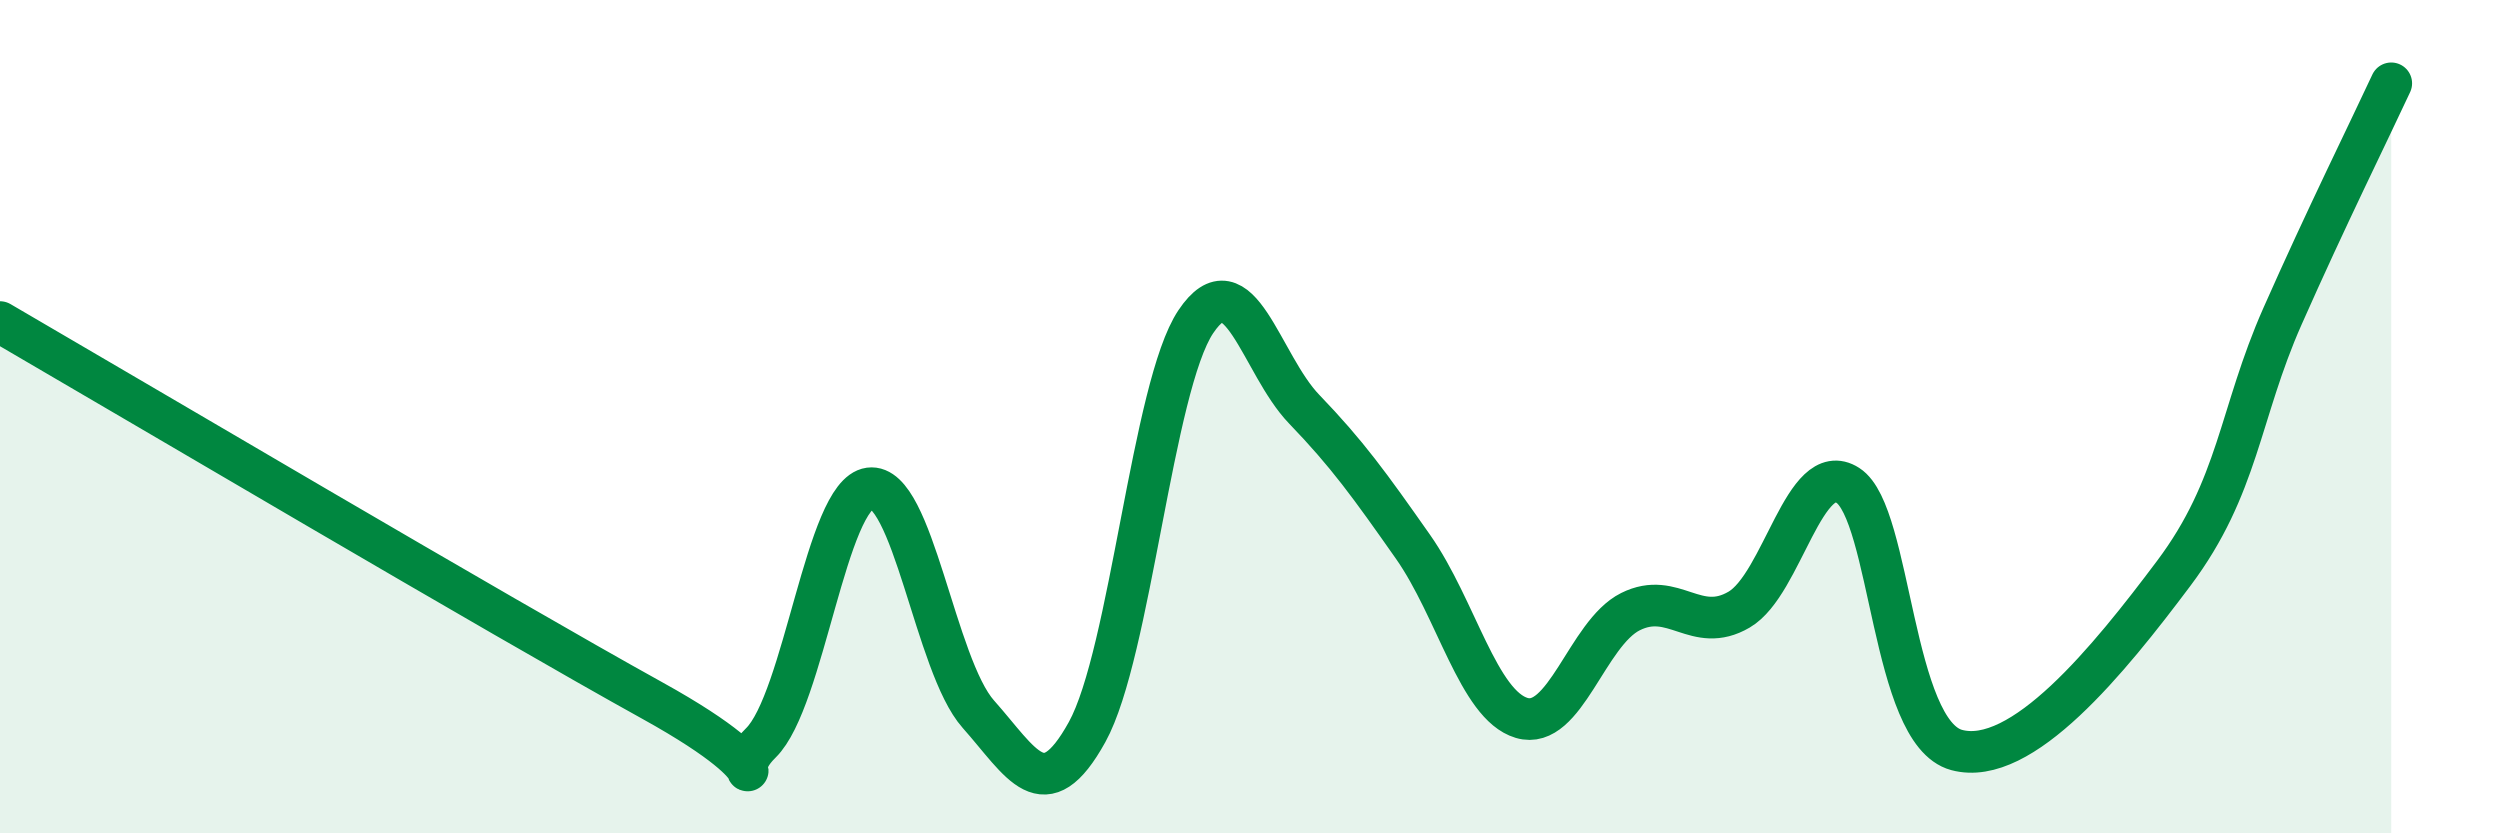 
    <svg width="60" height="20" viewBox="0 0 60 20" xmlns="http://www.w3.org/2000/svg">
      <path
        d="M 0,7.73 C 3.13,9.55 12,14.79 15.65,16.81 C 19.3,18.83 17.22,18.85 18.26,17.83 C 19.3,16.81 19.83,11.86 20.87,11.72 C 21.91,11.58 22.44,15.97 23.48,17.14 C 24.52,18.31 25.05,19.45 26.09,17.57 C 27.13,15.69 27.66,9.27 28.7,7.72 C 29.74,6.17 30.26,8.74 31.3,9.82 C 32.34,10.9 32.87,11.64 33.91,13.12 C 34.95,14.6 35.48,16.92 36.52,17.23 C 37.56,17.54 38.09,15.2 39.13,14.68 C 40.17,14.16 40.7,15.24 41.74,14.63 C 42.78,14.02 43.31,10.98 44.35,11.65 C 45.39,12.32 45.4,17.58 46.96,18 C 48.52,18.42 50.61,15.84 52.17,13.76 C 53.73,11.68 53.74,9.94 54.78,7.59 C 55.82,5.24 56.87,3.12 57.39,2L57.39 20L0 20Z"
        fill="#008740"
        opacity="0.1"
        stroke-linecap="round"
        stroke-linejoin="round"
      />
      <path
        d="M 0,7.73 C 3.13,9.55 12,14.79 15.65,16.81 C 19.3,18.83 17.22,18.85 18.26,17.83 C 19.3,16.81 19.83,11.86 20.87,11.72 C 21.91,11.58 22.44,15.97 23.48,17.14 C 24.52,18.31 25.05,19.45 26.09,17.57 C 27.13,15.69 27.66,9.27 28.7,7.72 C 29.74,6.17 30.26,8.74 31.3,9.82 C 32.34,10.9 32.87,11.64 33.91,13.12 C 34.95,14.6 35.48,16.92 36.52,17.23 C 37.56,17.54 38.09,15.2 39.13,14.68 C 40.17,14.16 40.7,15.24 41.74,14.63 C 42.78,14.02 43.31,10.98 44.35,11.65 C 45.39,12.32 45.4,17.58 46.96,18 C 48.52,18.42 50.61,15.84 52.17,13.76 C 53.73,11.68 53.74,9.94 54.78,7.59 C 55.82,5.24 56.87,3.12 57.39,2"
        stroke="#008740"
        stroke-width="1"
        fill="none"
        stroke-linecap="round"
        stroke-linejoin="round"
      />
    </svg>
  